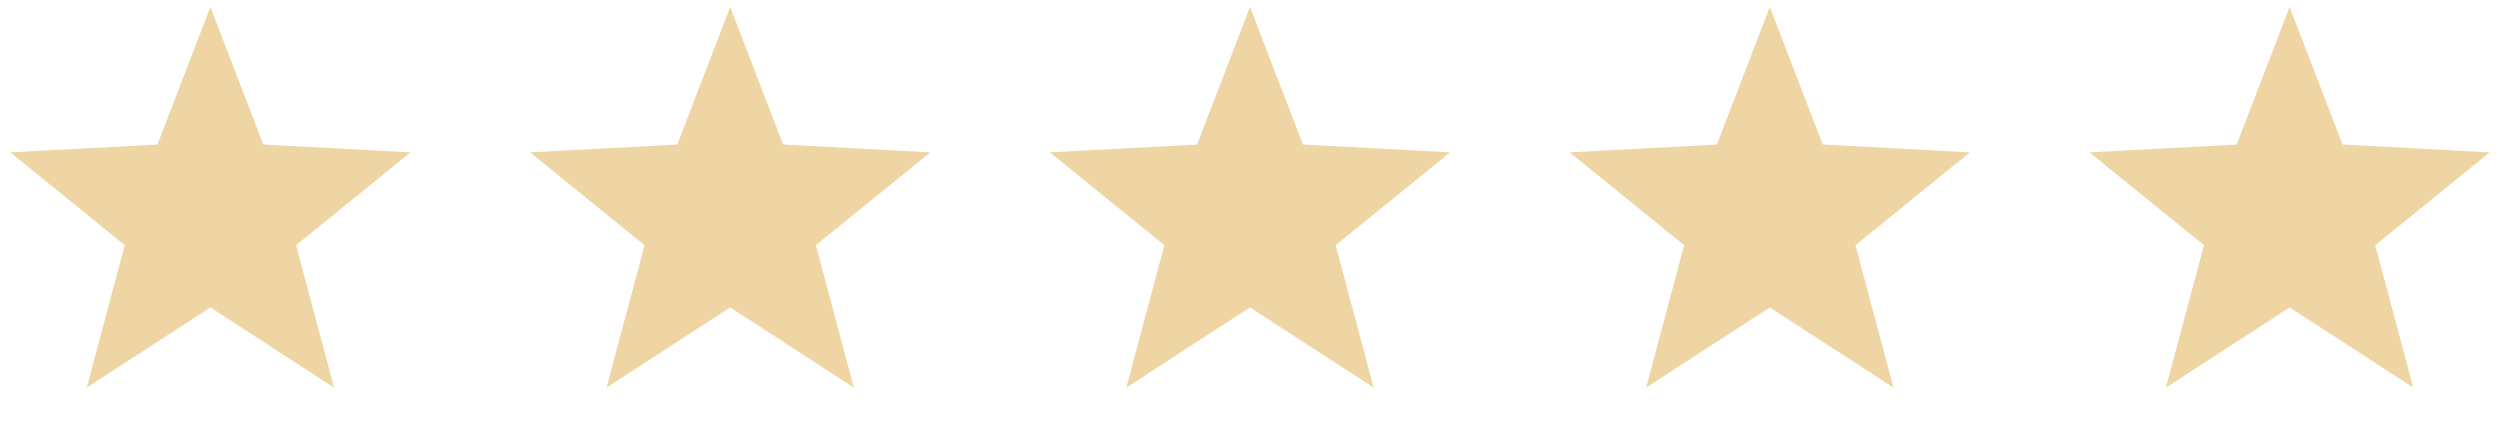 <svg width="115" height="20" viewBox="0 0 115 20" fill="none" xmlns="http://www.w3.org/2000/svg">
<path d="M9.678 0.322L12.113 6.649L18.883 7.009L13.618 11.28L15.367 17.83L9.678 14.142L3.99 17.83L5.739 11.28L0.474 7.009L7.243 6.649L9.678 0.322Z" fill="#EED5A3"/>
<path d="M33.589 0.322L36.024 6.649L42.794 7.009L37.529 11.28L39.278 17.83L33.589 14.142L27.9 17.83L29.65 11.28L24.385 7.009L31.154 6.649L33.589 0.322Z" fill="#EED5A3"/>
<path d="M57.5 0.322L59.935 6.649L66.704 7.009L61.44 11.28L63.189 17.83L57.5 14.142L51.811 17.83L53.56 11.28L48.295 7.009L55.065 6.649L57.5 0.322Z" fill="#EED5A3"/>
<path d="M81.411 0.322L83.846 6.649L90.615 7.009L85.35 11.28L87.1 17.83L81.411 14.142L75.722 17.83L77.471 11.28L72.206 7.009L78.976 6.649L81.411 0.322Z" fill="#EED5A3"/>
<path d="M105.322 0.322L107.757 6.649L114.526 7.009L109.261 11.28L111.01 17.83L105.322 14.142L99.633 17.83L101.382 11.28L96.117 7.009L102.887 6.649L105.322 0.322Z" fill="#EED5A3"/>
</svg>
